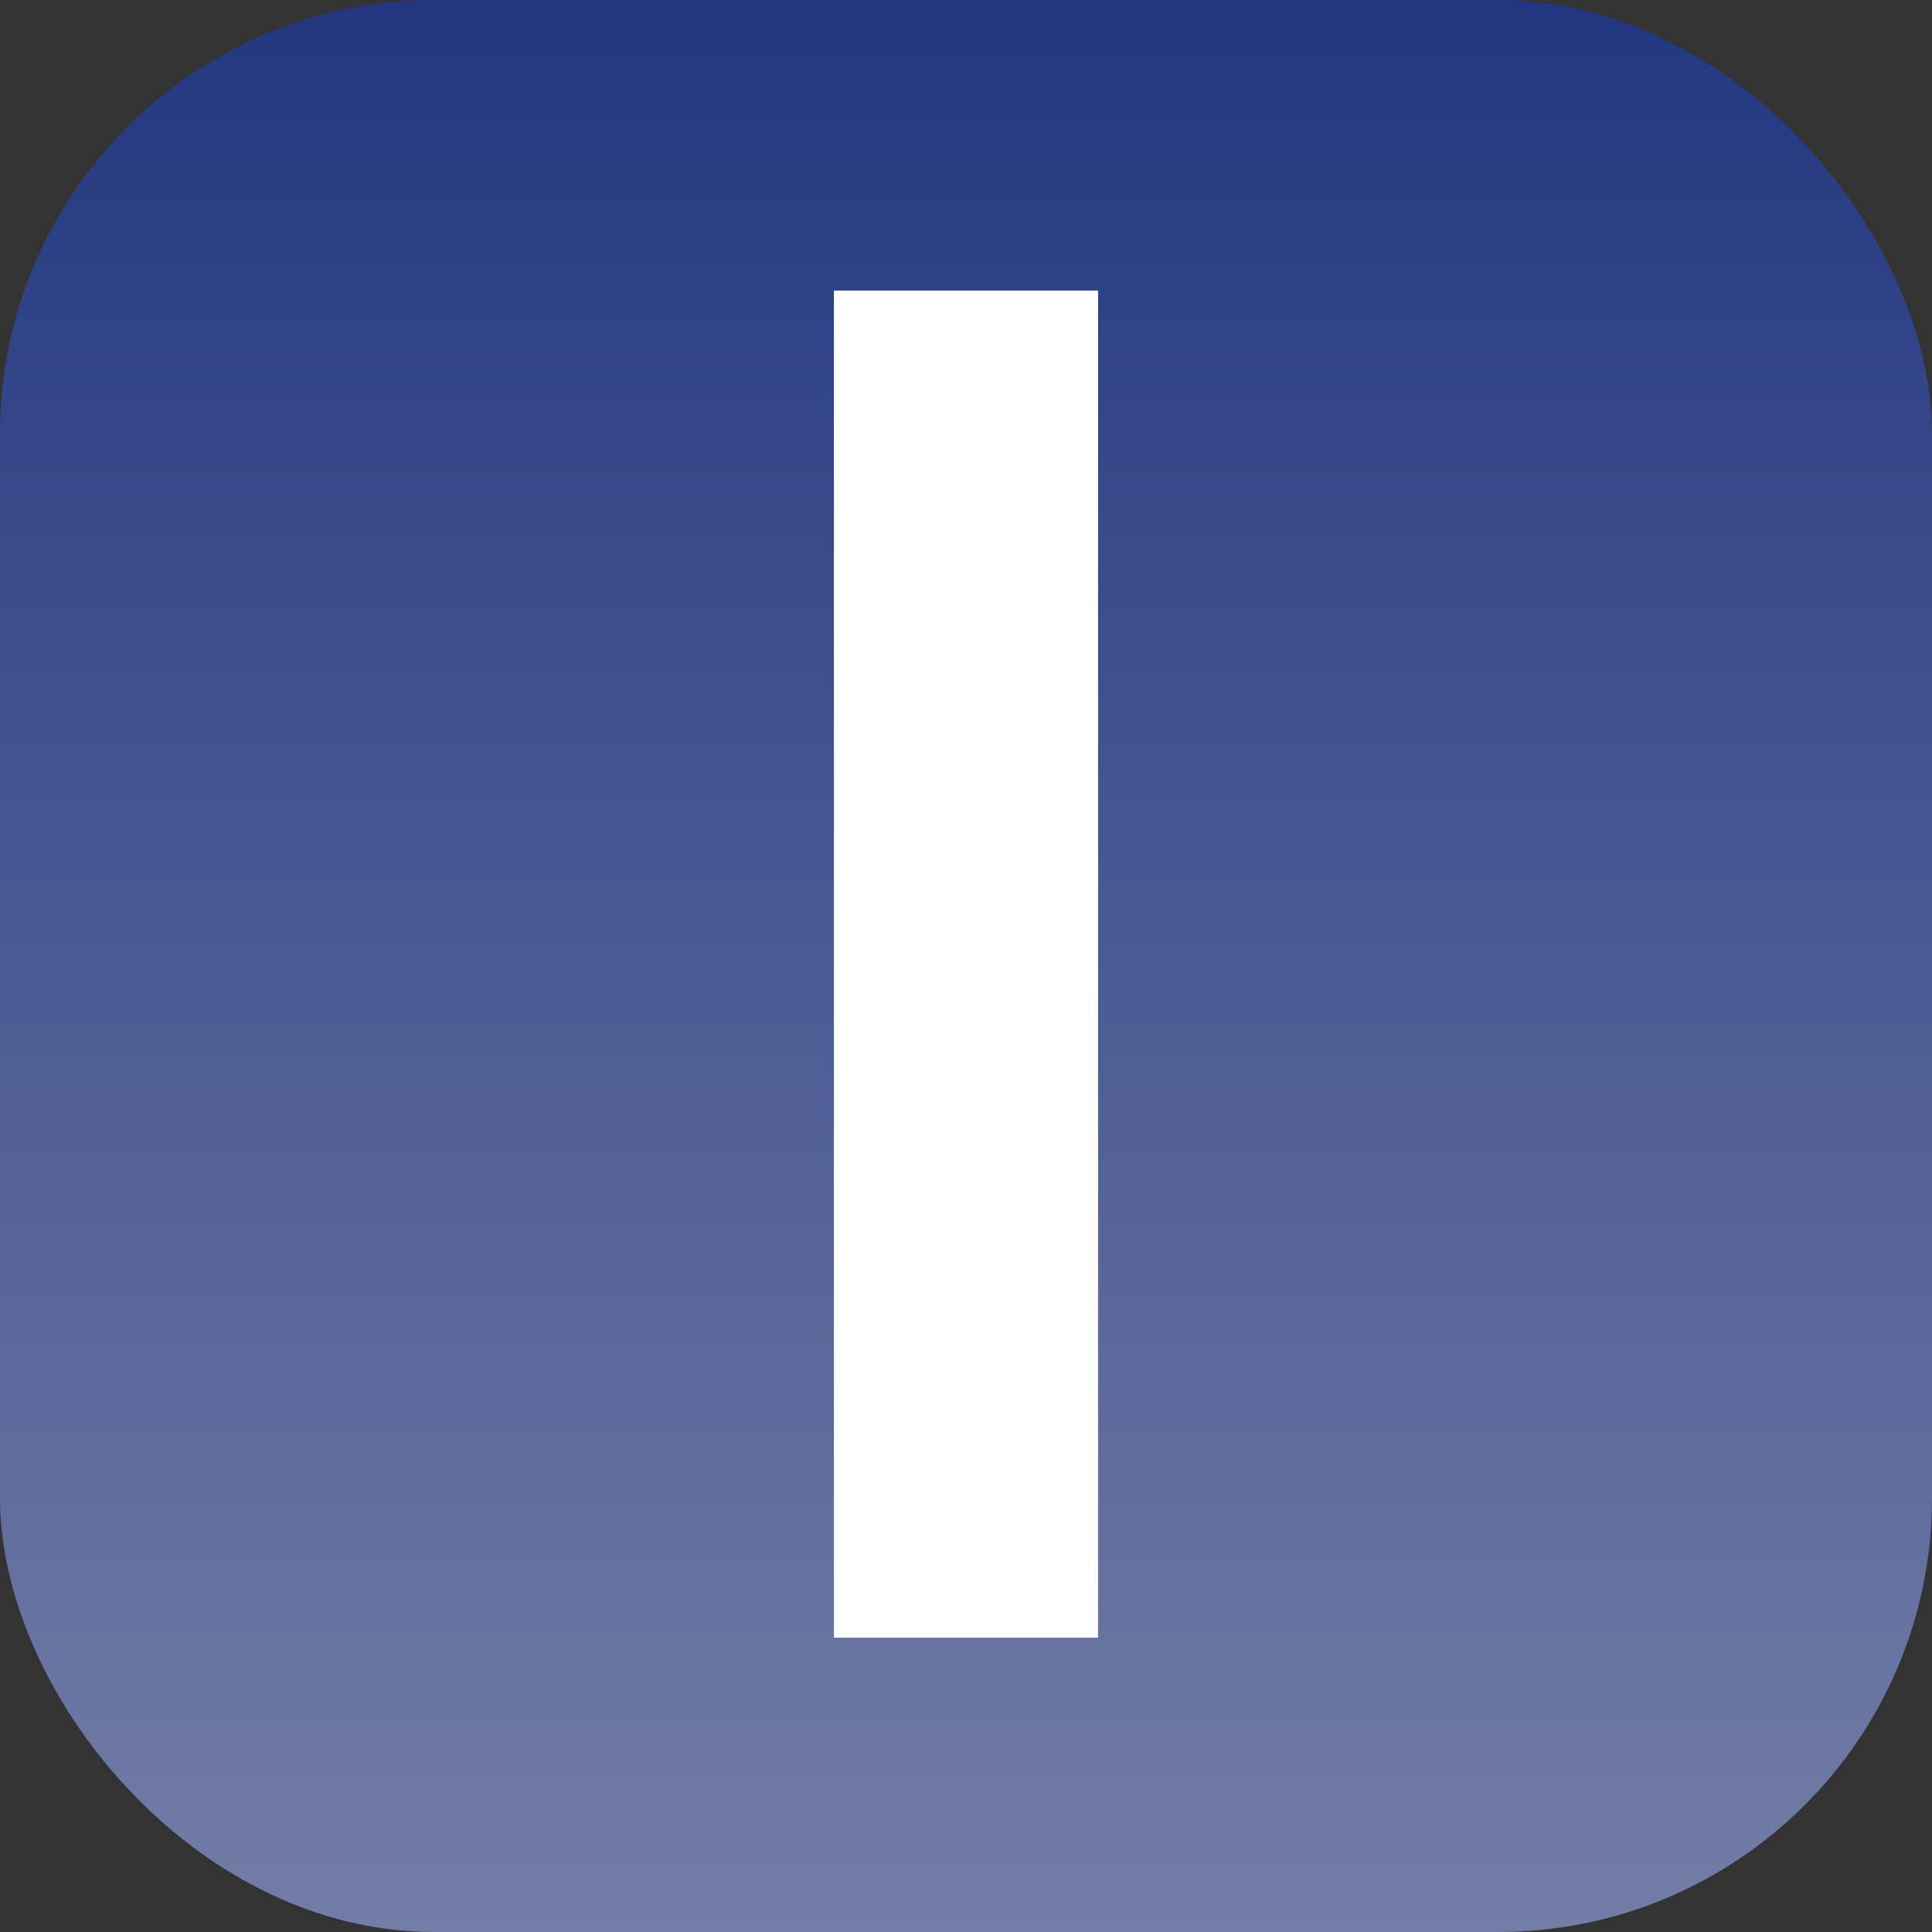 <svg width="512" height="512" viewBox="0 0 512 512" fill="none" xmlns="http://www.w3.org/2000/svg">
<rect x="0" y="0" width="512" height="512" fill="#333333" stroke="none"/>
<rect width="512" height="512" rx="115" fill="url(#paint0_linear)"/>
<path d="M221 77H291V434H221V77Z" fill="white"/>
<defs>
<linearGradient id="paint0_linear" x1="256" y1="0" x2="256" y2="512" gradientUnits="userSpaceOnUse">
<stop stop-color="#233780"/>
<stop offset="1" stop-color="#737EA6"/>
</linearGradient>
</defs>
</svg>
